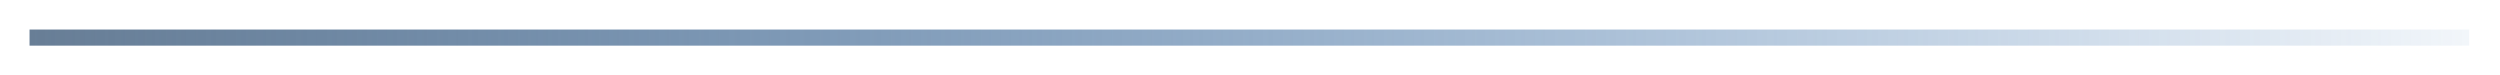 <svg width="931" height="28" viewBox="0 0 931 28" fill="none" xmlns="http://www.w3.org/2000/svg">
<g filter="url(#filter0_d_367_1550)">
<path d="M11 6H919.5" stroke="url(#paint0_linear_367_1550)" stroke-width="6"/>
</g>
<defs>
<filter id="filter0_d_367_1550" x="0" y="0" width="930.5" height="28" filterUnits="userSpaceOnUse" color-interpolation-filters="sRGB">
<feFlood flood-opacity="0" result="BackgroundImageFix"/>
<feColorMatrix in="SourceAlpha" type="matrix" values="0 0 0 0 0 0 0 0 0 0 0 0 0 0 0 0 0 0 127 0" result="hardAlpha"/>
<feOffset dy="8"/>
<feGaussianBlur stdDeviation="5.5"/>
<feColorMatrix type="matrix" values="0 0 0 0 0 0 0 0 0 0 0 0 0 0 0 0 0 0 0.15 0"/>
<feBlend mode="normal" in2="BackgroundImageFix" result="effect1_dropShadow_367_1550"/>
<feBlend mode="normal" in="SourceGraphic" in2="effect1_dropShadow_367_1550" result="shape"/>
</filter>
<linearGradient id="paint0_linear_367_1550" x1="11" y1="6.5" x2="919.5" y2="6.5" gradientUnits="userSpaceOnUse">
<stop stop-color="#687E96"/>
<stop offset="1" stop-color="#004A99" stop-opacity="0.05"/>
</linearGradient>
</defs>
</svg>
